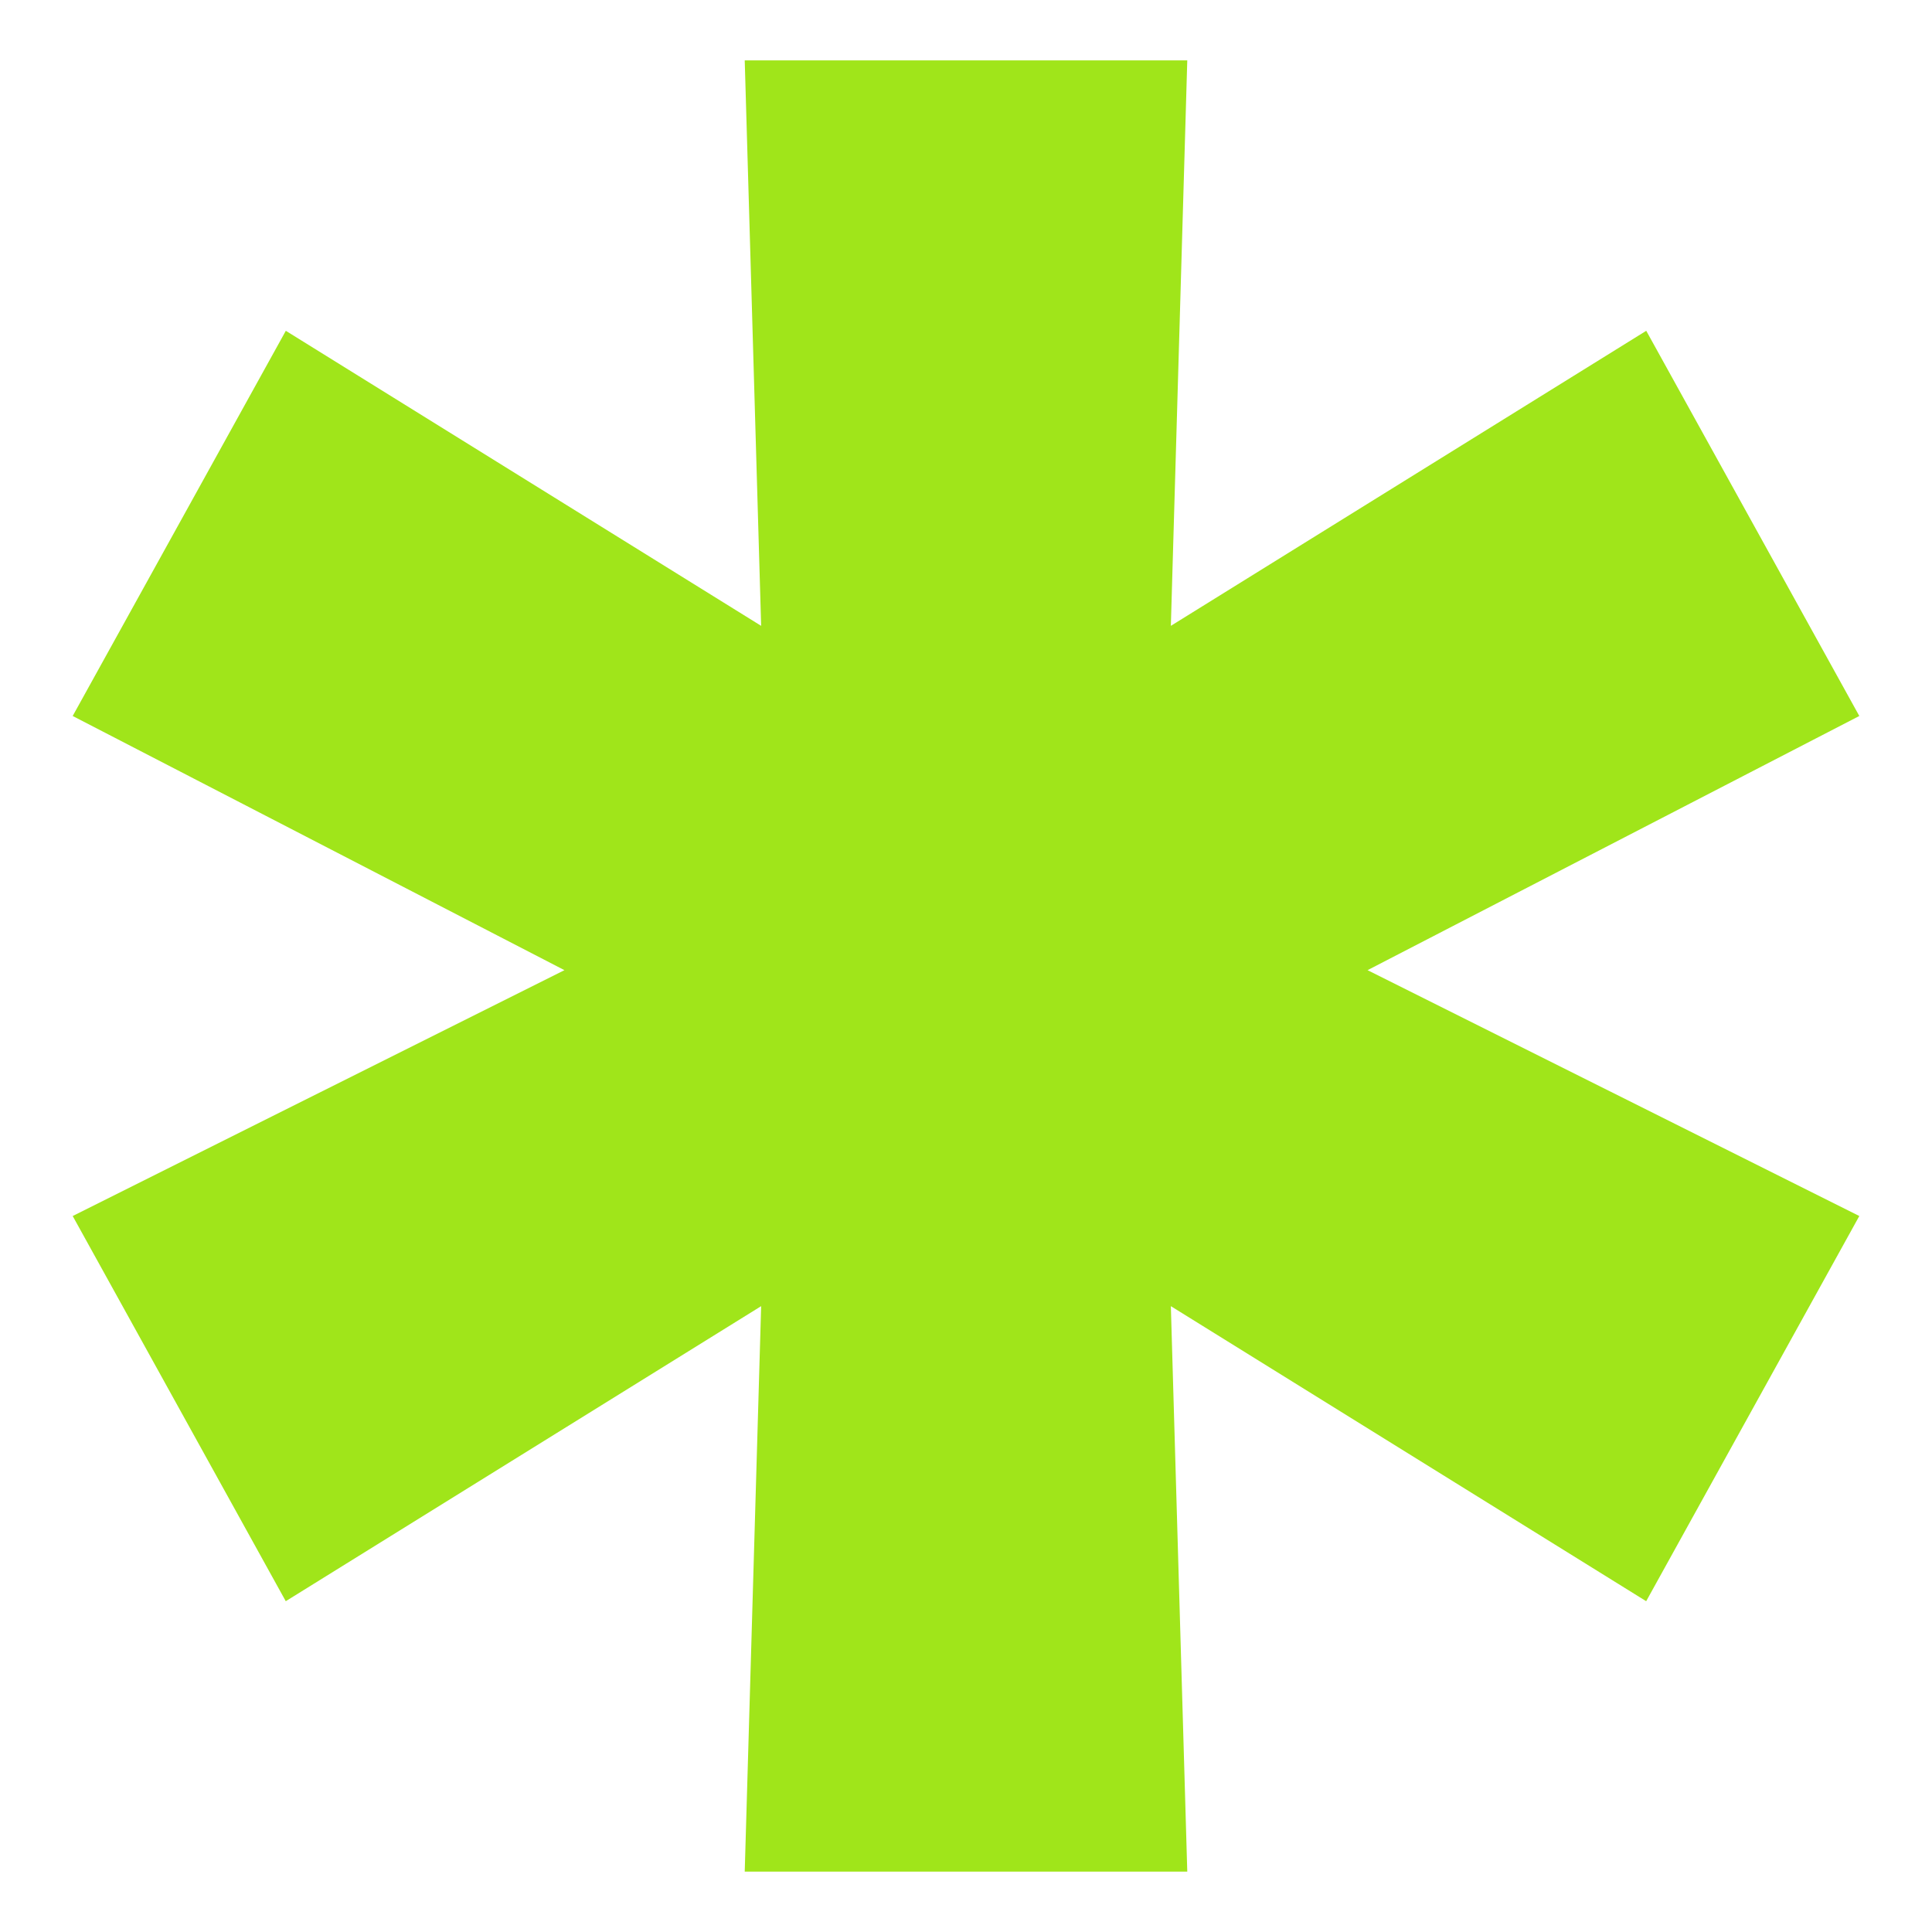 <svg xmlns="http://www.w3.org/2000/svg" width="32" height="32" fill="none"><path fill="#A0E51A" d="m12.335 31 .272-9.366-7.874 4.887-3.529-6.38 8.145-4.072-8.145-4.21 3.53-6.38 7.873 4.887L12.335 1h7.33l-.272 9.366 7.874-4.887 3.529 6.38-8.145 4.21 8.145 4.072-3.53 6.38-7.873-4.887.272 9.366h-7.33Z"/></svg>